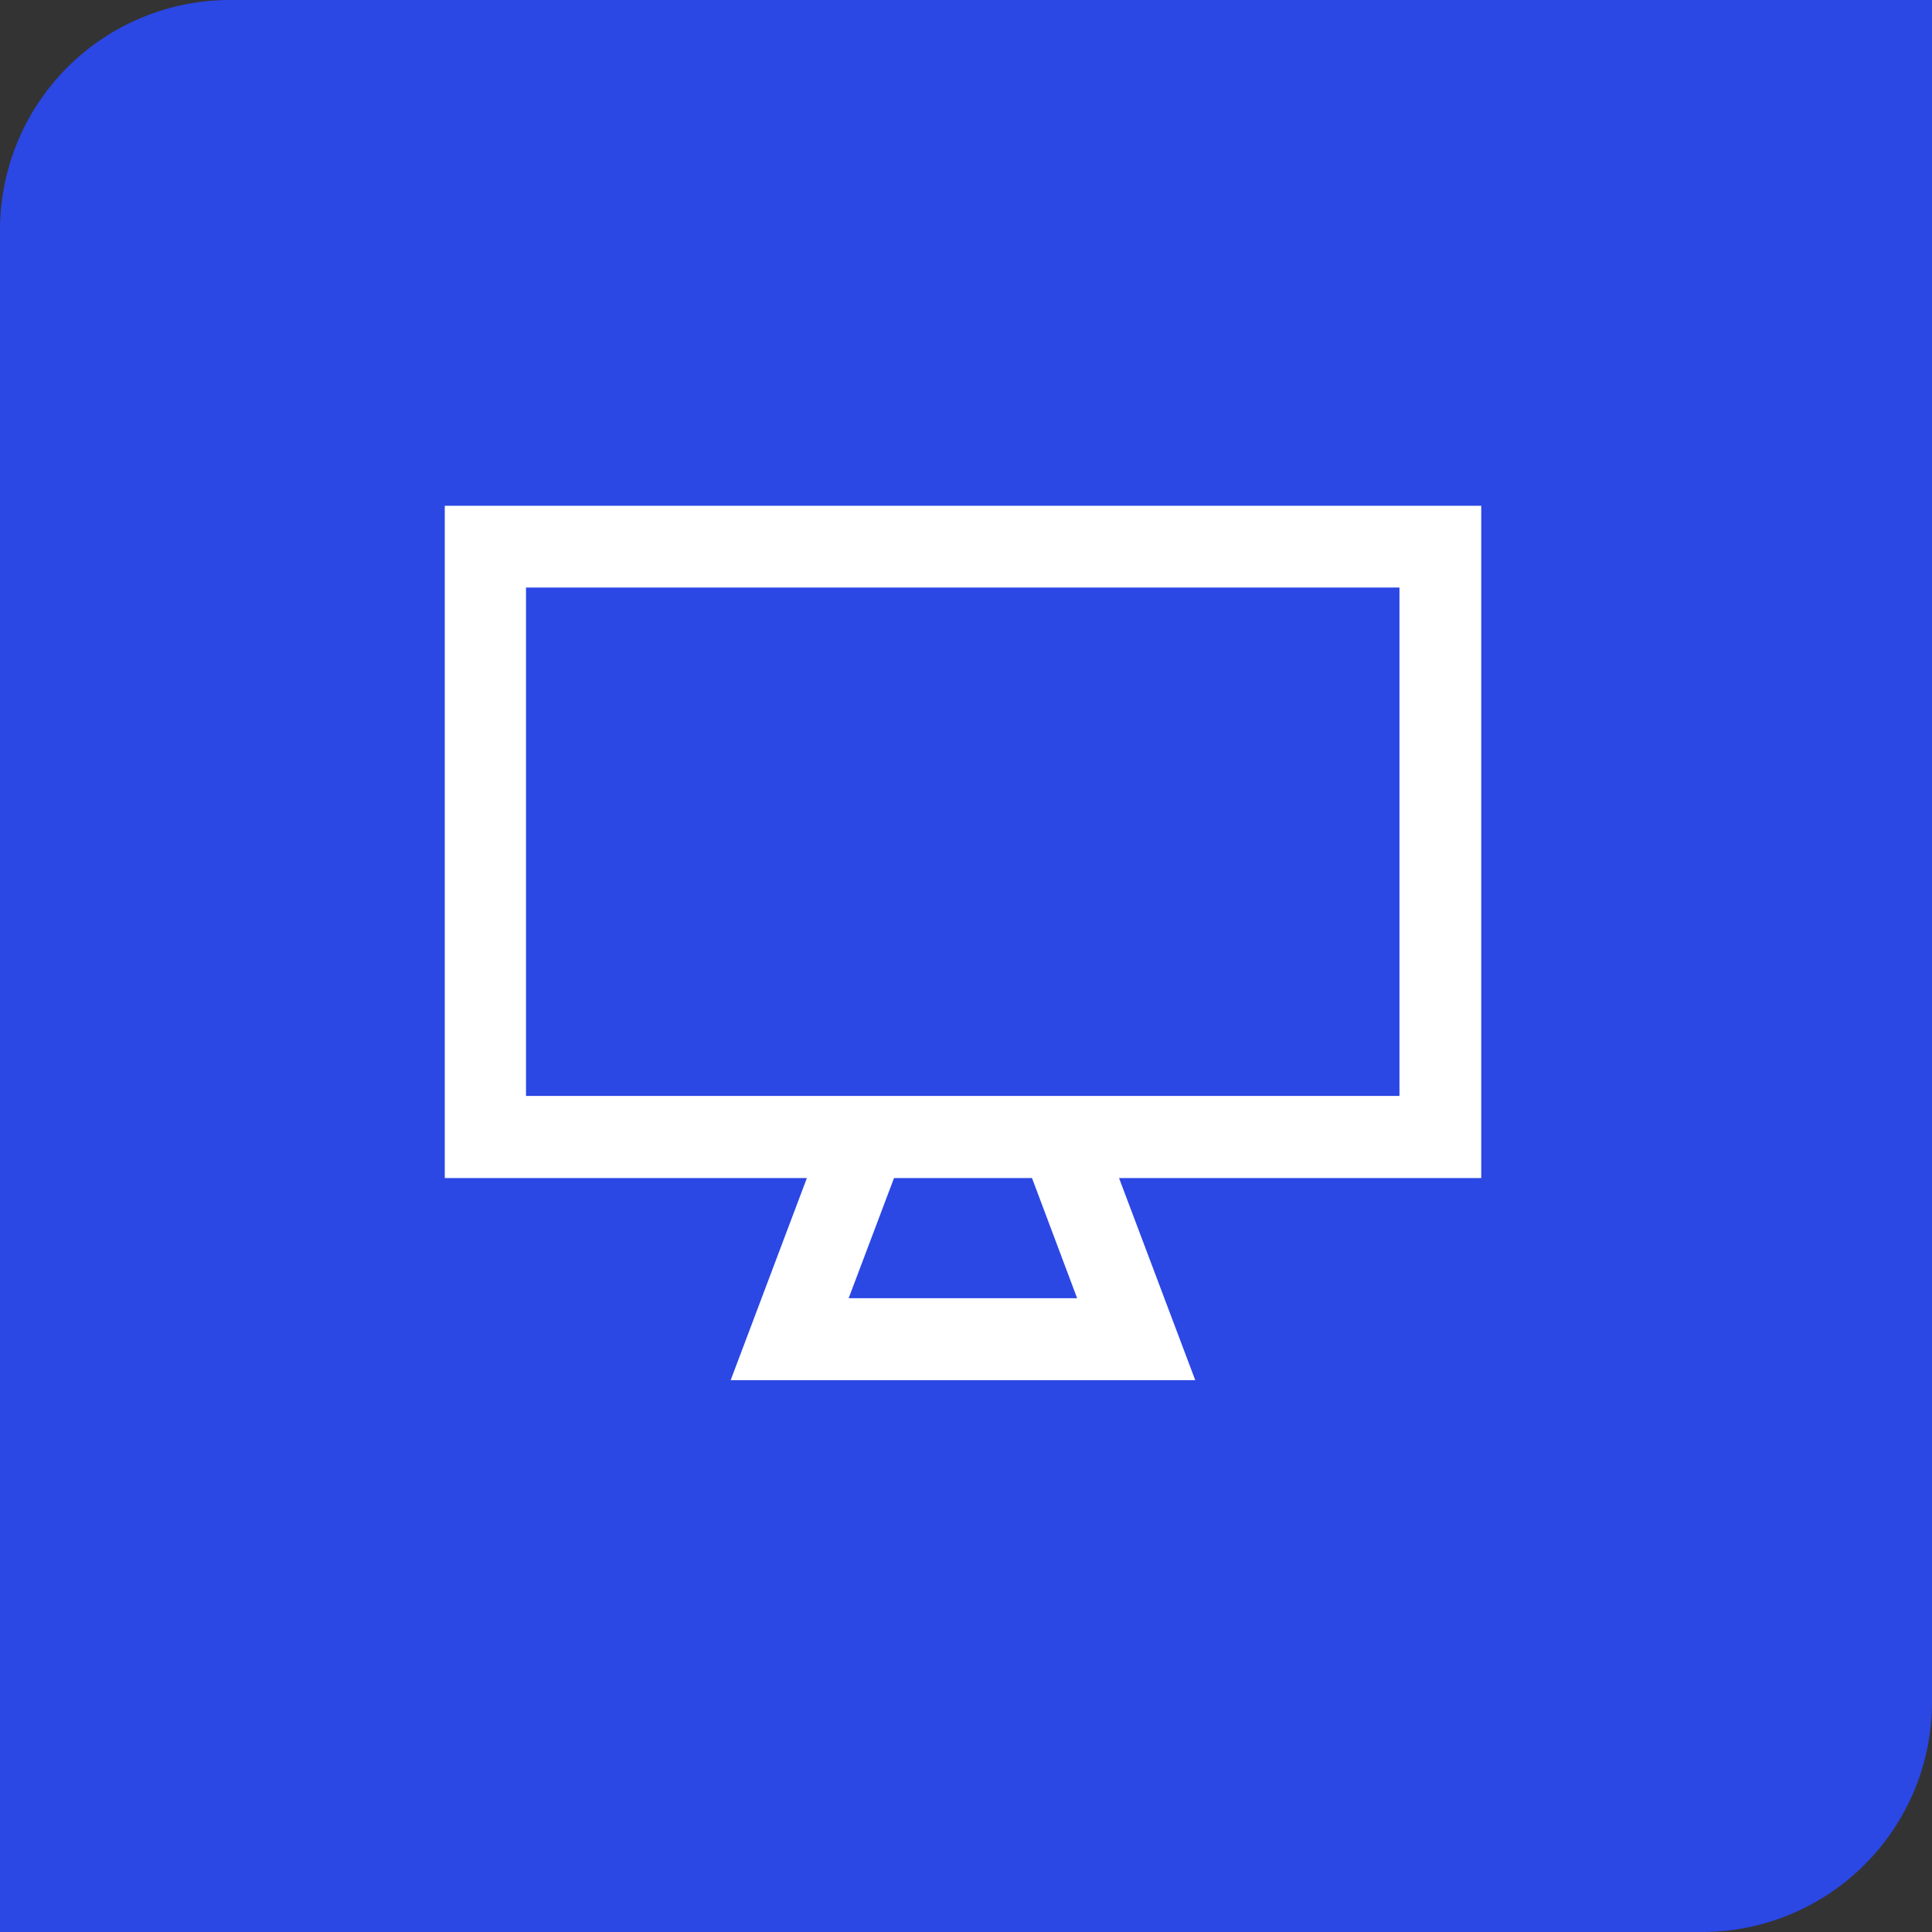 <svg xmlns="http://www.w3.org/2000/svg" width="42" height="42" viewBox="0 0 42 42">
  <rect x="0" y="0" width="42" height="42" fill="#333333" stroke="none"/>
  <g id="그룹_3707" data-name="그룹 3707" transform="translate(-258 -1238)">
    <path id="사각형_445" data-name="사각형 445" d="M5,0H42a0,0,0,0,1,0,0V37a5,5,0,0,1-5,5H0a0,0,0,0,1,0,0V5A5,5,0,0,1,5,0Z" transform="translate(258 1238)" fill="#2b47e4"/>
    <path id="패스_963" data-name="패스 963" d="M642.8,1613.637h7.872l-1.657,4.394h10.1l-1.657-4.394h7.874v-14.615H642.8Zm13.747,2.612h-4.967l.986-2.612h3ZM644.566,1600.8h18.988v11.052H644.566Z" transform="translate(-375.131 -350.027)" fill="#fff"/>
  </g>
</svg>

